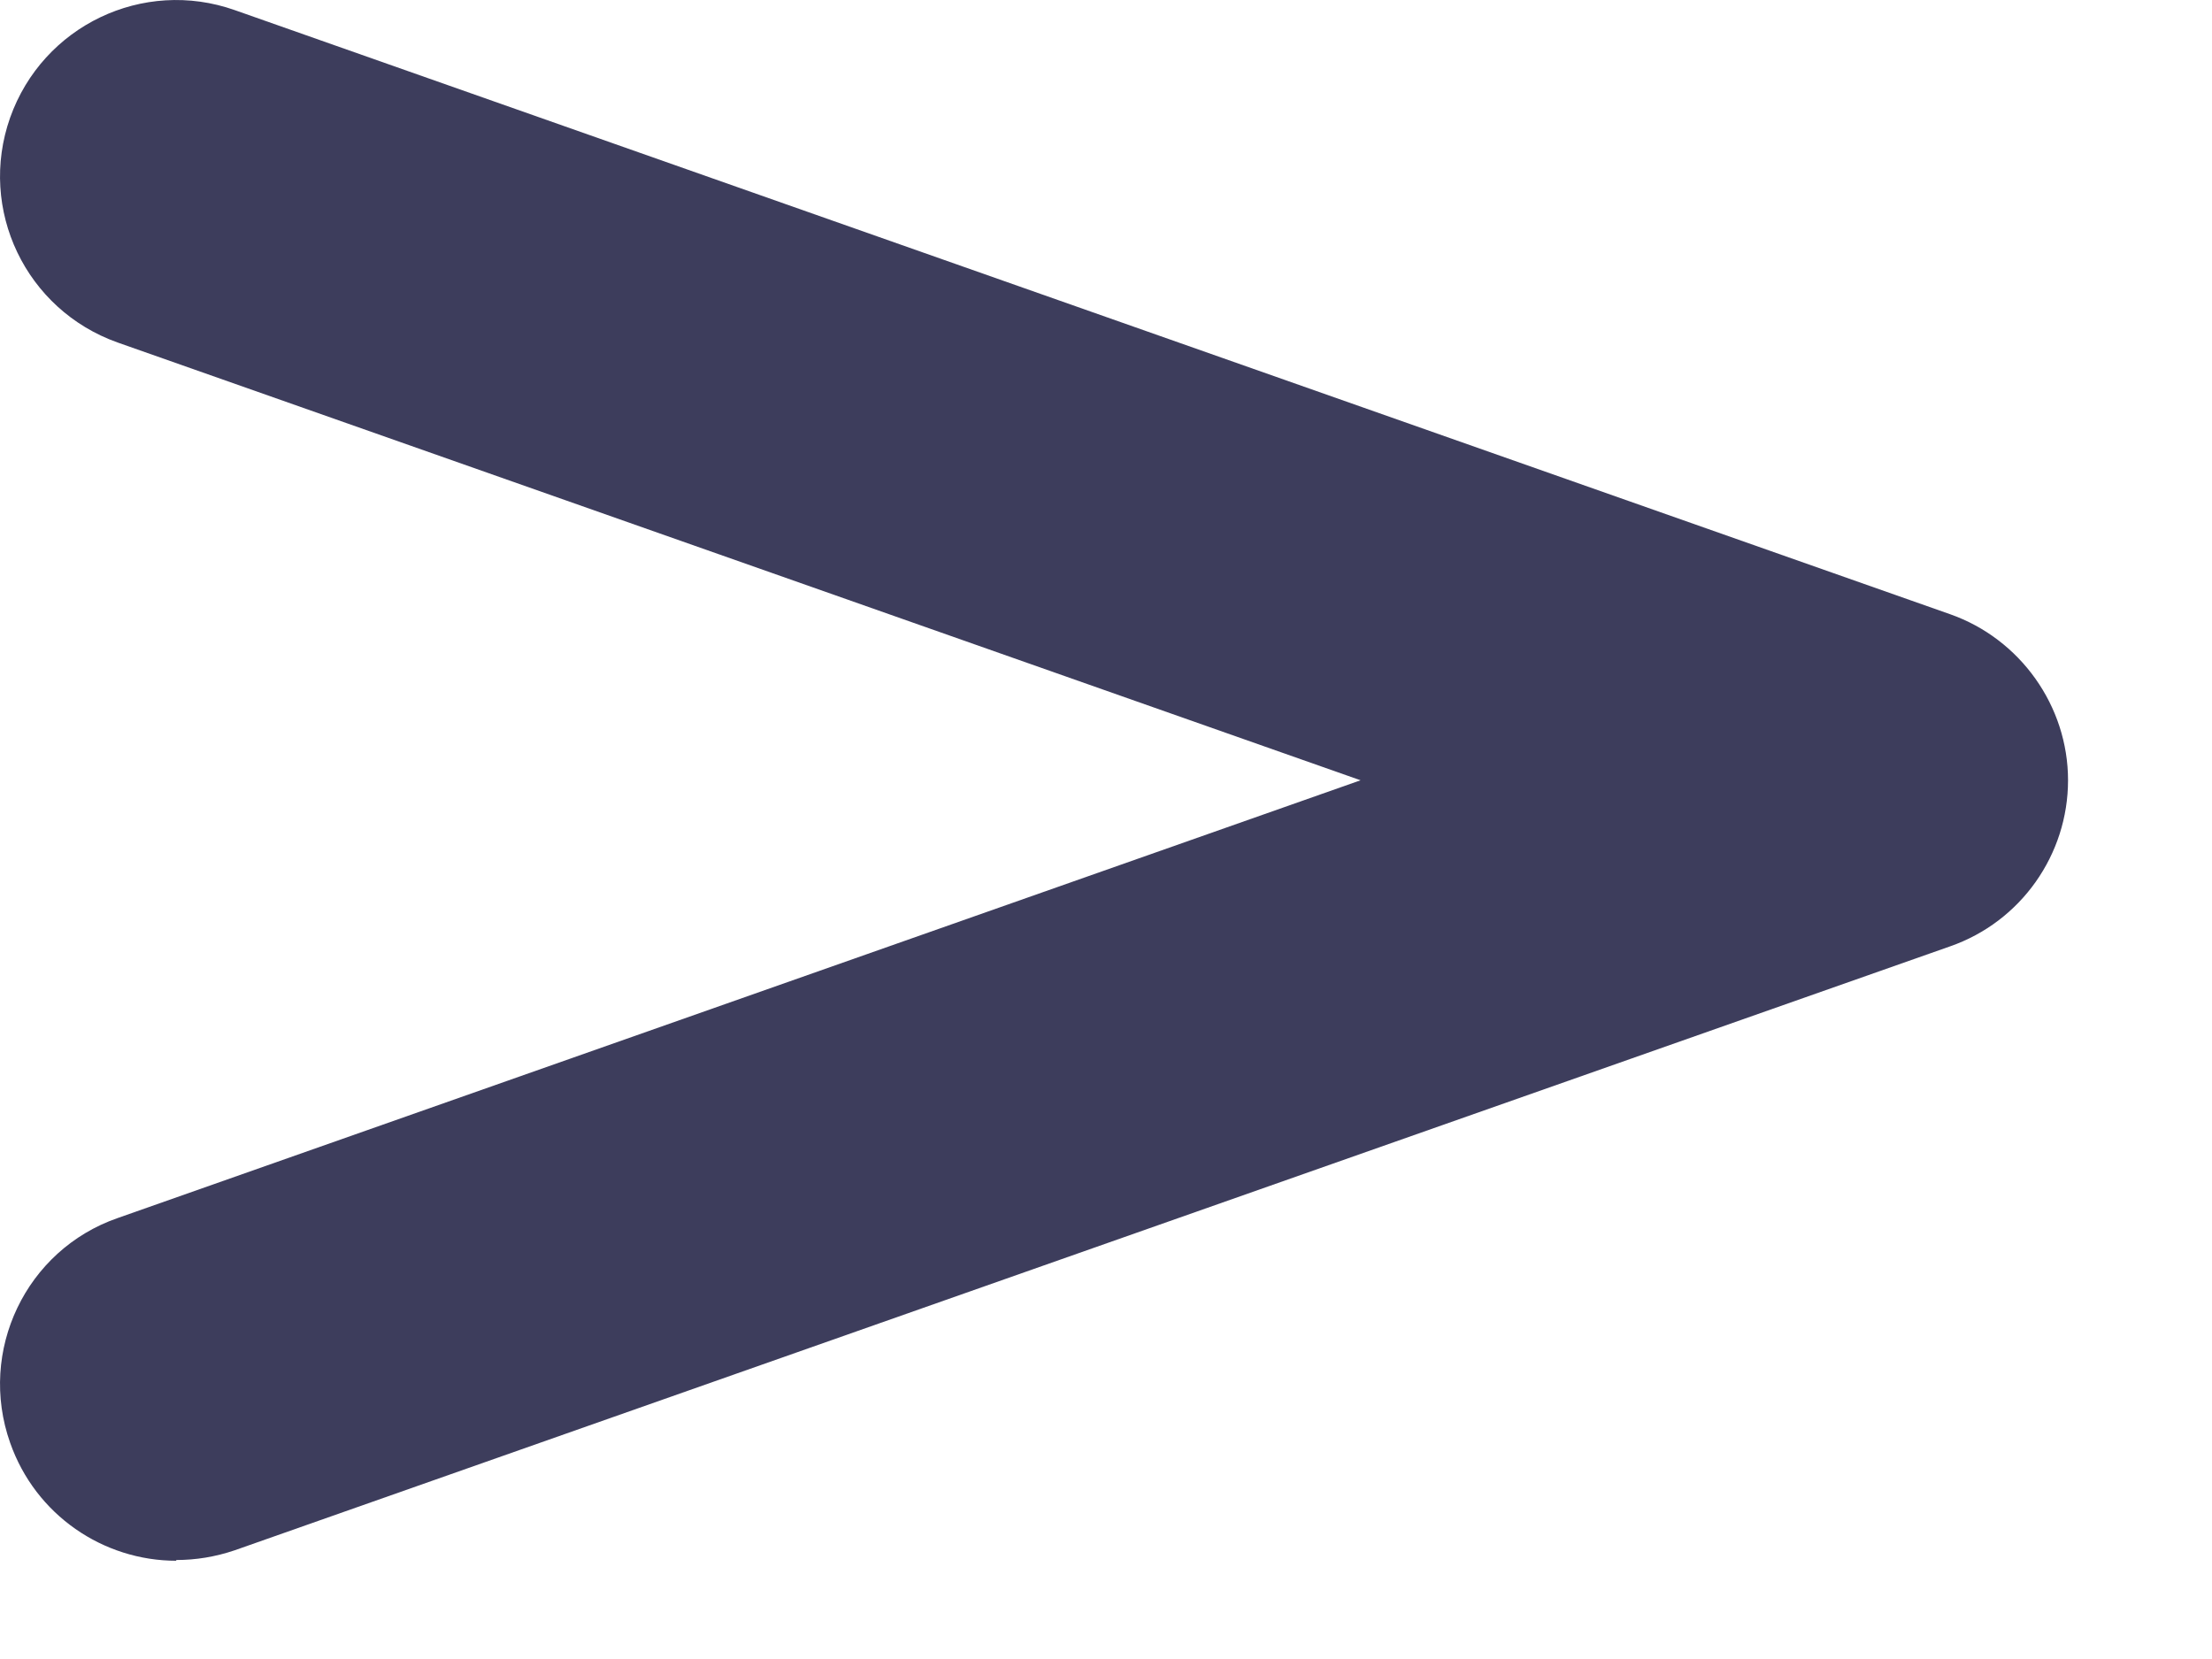 <?xml version="1.0" encoding="utf-8"?>
<svg xmlns="http://www.w3.org/2000/svg" fill="none" height="100%" overflow="visible" preserveAspectRatio="none" style="display: block;" viewBox="0 0 12 9" width="100%">
<path d="M0.956 8.467C0.561 8.467 0.193 8.22 0.055 7.827C-0.121 7.329 0.14 6.781 0.638 6.608L7.381 4.233L0.638 1.858C0.14 1.681 -0.121 1.137 0.055 0.638C0.232 0.14 0.776 -0.121 1.274 0.055L10.579 3.332C10.96 3.466 11.219 3.83 11.219 4.233C11.219 4.636 10.964 5 10.579 5.134L1.274 8.41C1.168 8.446 1.062 8.463 0.956 8.463V8.467Z" fill="#3D3D5C" id="Vector"/>
</svg>